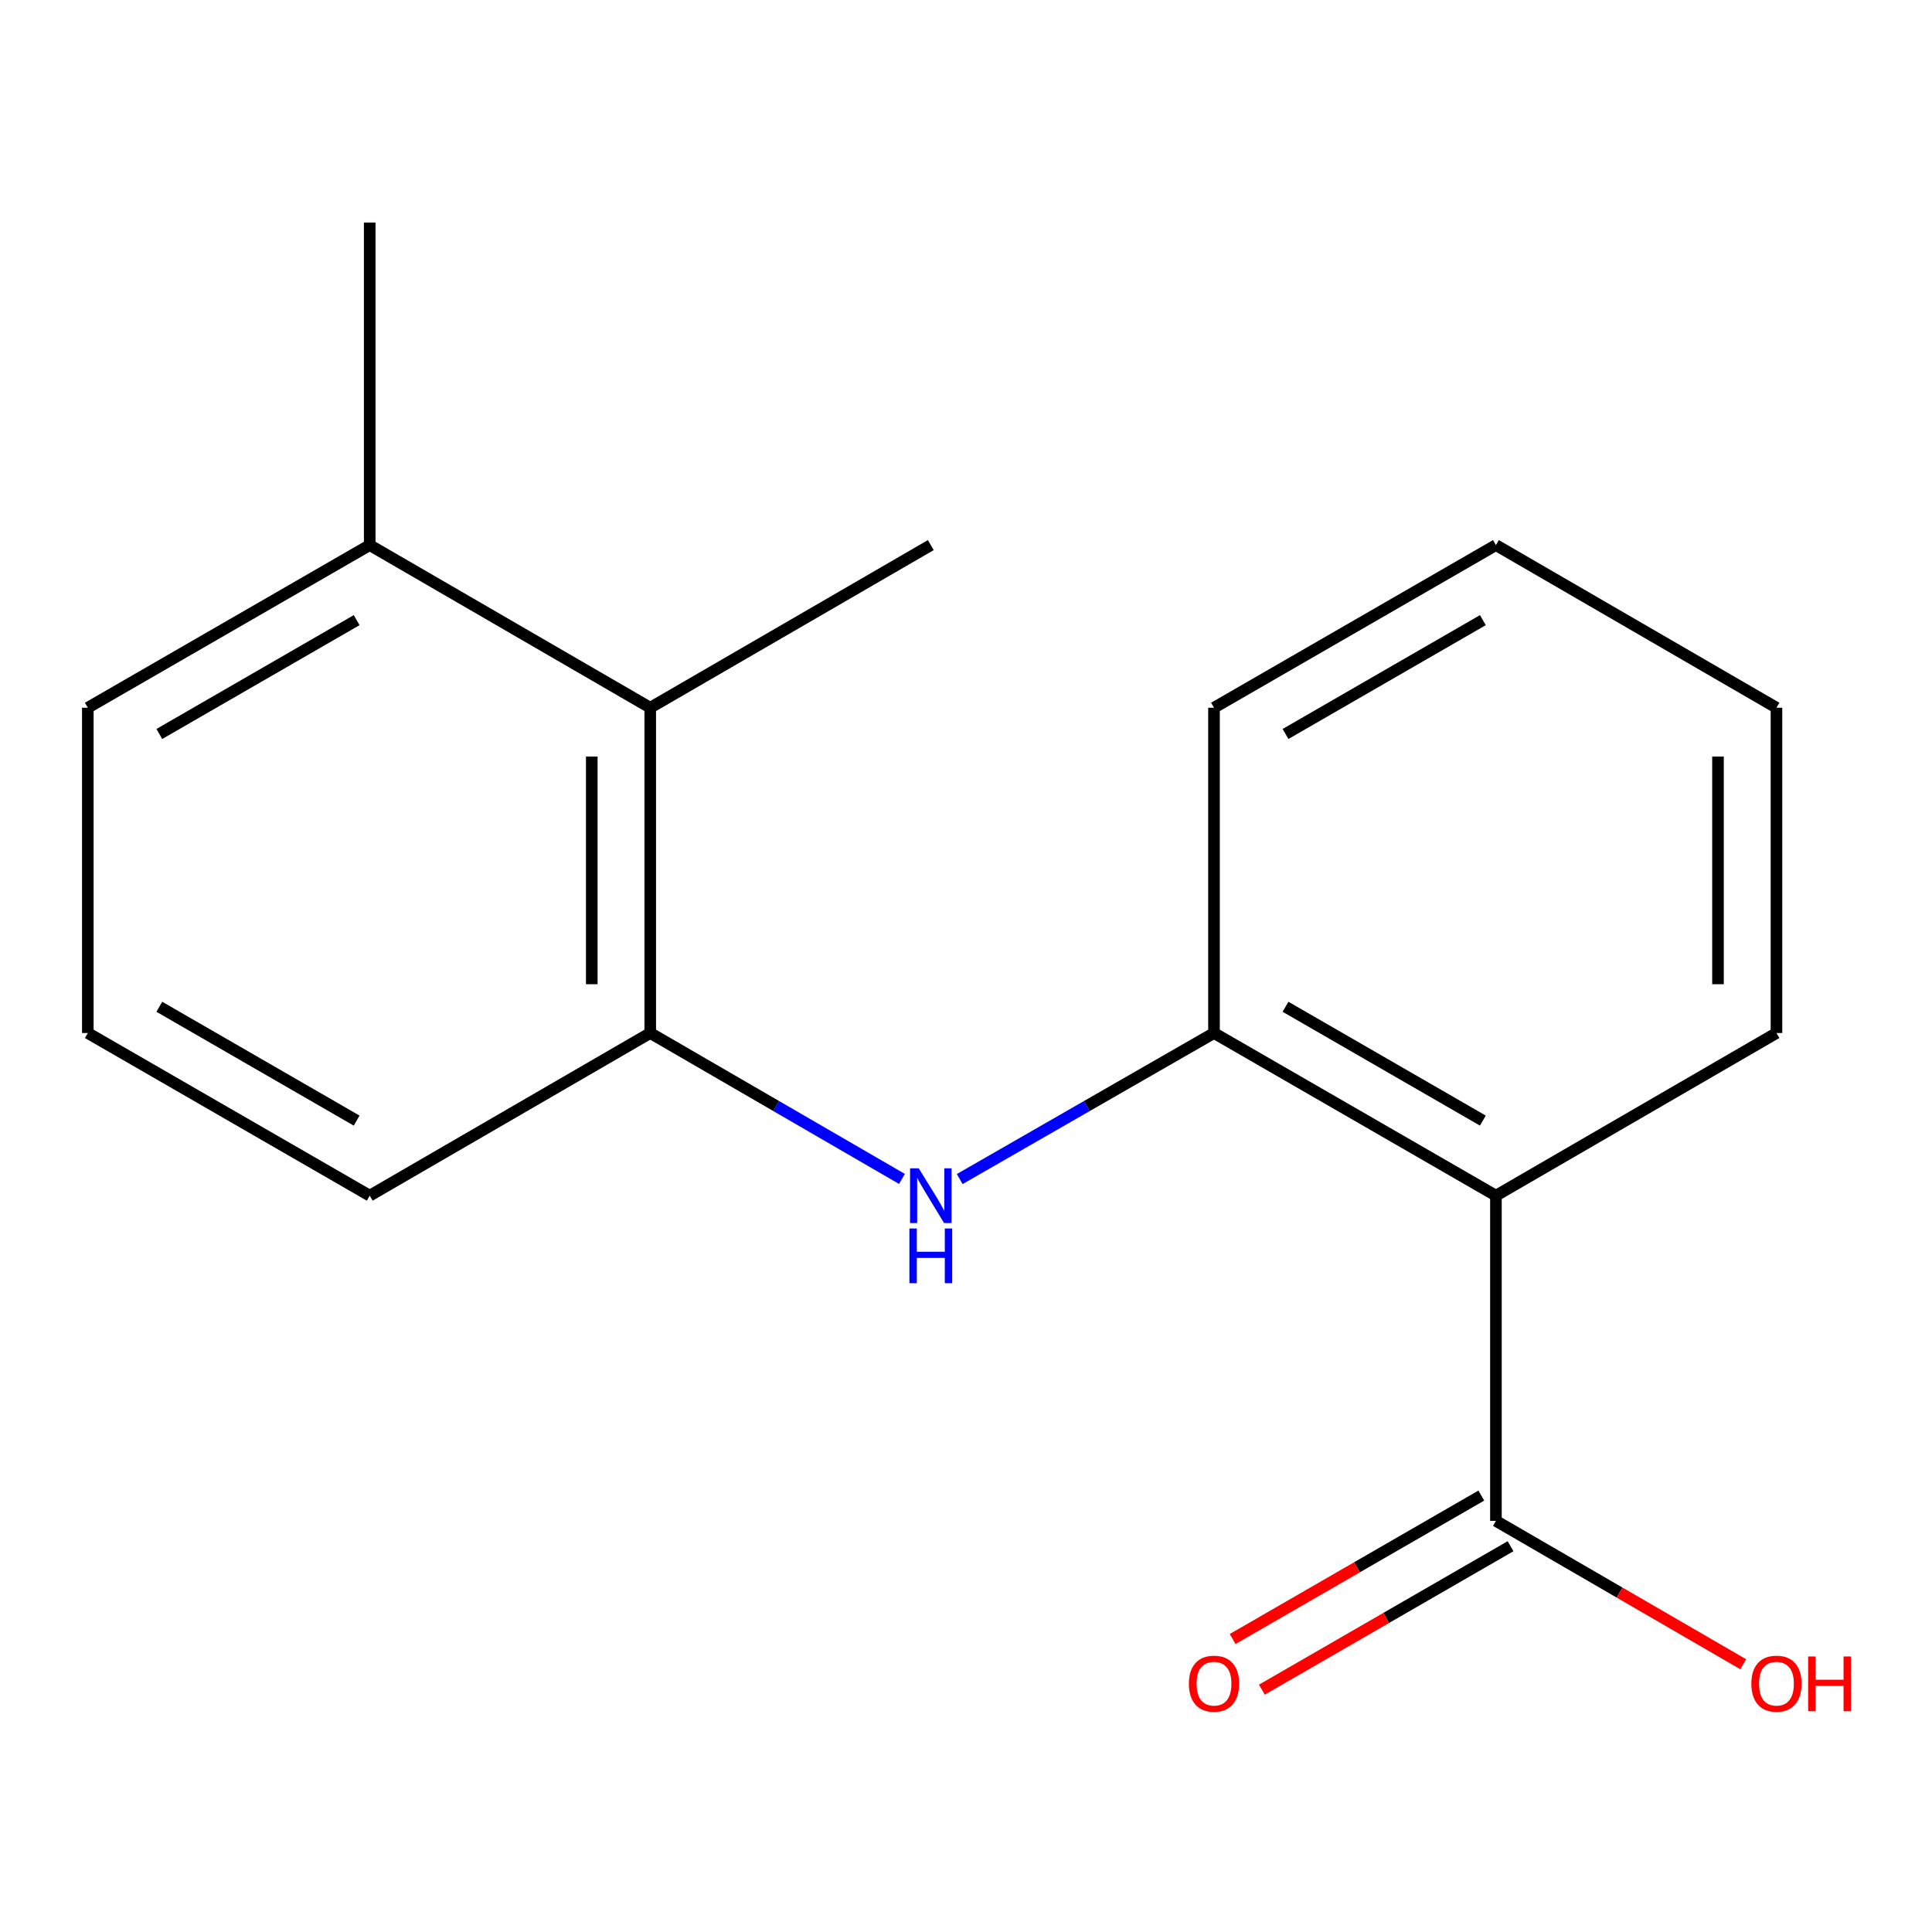 <?xml version='1.0' encoding='iso-8859-1'?>
<svg version='1.1' baseProfile='full'
              xmlns='http://www.w3.org/2000/svg'
                      xmlns:rdkit='http://www.rdkit.org/xml'
                      xmlns:xlink='http://www.w3.org/1999/xlink'
                  xml:space='preserve'
width='1000px' height='1000px' viewBox='0 0 1000 1000'>
<!-- END OF HEADER -->
<rect style='opacity:1.0;fill:#FFFFFF;stroke:none' width='1000' height='1000' x='0' y='0'> </rect>
<path class='bond-1' d='M 774.291,618.87 L 628.365,534.691' style='fill:none;fill-rule:evenodd;stroke:#000000;stroke-width:6px;stroke-linecap:butt;stroke-linejoin:miter;stroke-opacity:1' />
<path class='bond-1' d='M 767.526,580.025 L 665.379,521.1' style='fill:none;fill-rule:evenodd;stroke:#000000;stroke-width:6px;stroke-linecap:butt;stroke-linejoin:miter;stroke-opacity:1' />
<path class='bond-2' d='M 774.291,618.87 L 774.291,787.21' style='fill:none;fill-rule:evenodd;stroke:#000000;stroke-width:6px;stroke-linecap:butt;stroke-linejoin:miter;stroke-opacity:1' />
<path class='bond-8' d='M 774.291,618.87 L 919.493,534.691' style='fill:none;fill-rule:evenodd;stroke:#000000;stroke-width:6px;stroke-linecap:butt;stroke-linejoin:miter;stroke-opacity:1' />
<path class='bond-0' d='M 496.75,610.275 L 562.558,572.483' style='fill:none;fill-rule:evenodd;stroke:#0000FF;stroke-width:6px;stroke-linecap:butt;stroke-linejoin:miter;stroke-opacity:1' />
<path class='bond-0' d='M 562.558,572.483 L 628.365,534.691' style='fill:none;fill-rule:evenodd;stroke:#000000;stroke-width:6px;stroke-linecap:butt;stroke-linejoin:miter;stroke-opacity:1' />
<path class='bond-3' d='M 466.848,610.212 L 401.707,572.451' style='fill:none;fill-rule:evenodd;stroke:#0000FF;stroke-width:6px;stroke-linecap:butt;stroke-linejoin:miter;stroke-opacity:1' />
<path class='bond-3' d='M 401.707,572.451 L 336.565,534.691' style='fill:none;fill-rule:evenodd;stroke:#000000;stroke-width:6px;stroke-linecap:butt;stroke-linejoin:miter;stroke-opacity:1' />
<path class='bond-10' d='M 628.365,534.691 L 628.365,366.317' style='fill:none;fill-rule:evenodd;stroke:#000000;stroke-width:6px;stroke-linecap:butt;stroke-linejoin:miter;stroke-opacity:1' />
<path class='bond-5' d='M 766.728,774.101 L 702.372,811.226' style='fill:none;fill-rule:evenodd;stroke:#000000;stroke-width:6px;stroke-linecap:butt;stroke-linejoin:miter;stroke-opacity:1' />
<path class='bond-5' d='M 702.372,811.226 L 638.015,848.351' style='fill:none;fill-rule:evenodd;stroke:#FF0000;stroke-width:6px;stroke-linecap:butt;stroke-linejoin:miter;stroke-opacity:1' />
<path class='bond-5' d='M 781.853,800.319 L 717.496,837.444' style='fill:none;fill-rule:evenodd;stroke:#000000;stroke-width:6px;stroke-linecap:butt;stroke-linejoin:miter;stroke-opacity:1' />
<path class='bond-5' d='M 717.496,837.444 L 653.139,874.569' style='fill:none;fill-rule:evenodd;stroke:#FF0000;stroke-width:6px;stroke-linecap:butt;stroke-linejoin:miter;stroke-opacity:1' />
<path class='bond-7' d='M 774.291,787.21 L 838.294,824.315' style='fill:none;fill-rule:evenodd;stroke:#000000;stroke-width:6px;stroke-linecap:butt;stroke-linejoin:miter;stroke-opacity:1' />
<path class='bond-7' d='M 838.294,824.315 L 902.297,861.42' style='fill:none;fill-rule:evenodd;stroke:#FF0000;stroke-width:6px;stroke-linecap:butt;stroke-linejoin:miter;stroke-opacity:1' />
<path class='bond-4' d='M 336.565,534.691 L 336.565,366.317' style='fill:none;fill-rule:evenodd;stroke:#000000;stroke-width:6px;stroke-linecap:butt;stroke-linejoin:miter;stroke-opacity:1' />
<path class='bond-4' d='M 306.297,509.435 L 306.297,391.573' style='fill:none;fill-rule:evenodd;stroke:#000000;stroke-width:6px;stroke-linecap:butt;stroke-linejoin:miter;stroke-opacity:1' />
<path class='bond-9' d='M 336.565,534.691 L 191.363,618.87' style='fill:none;fill-rule:evenodd;stroke:#000000;stroke-width:6px;stroke-linecap:butt;stroke-linejoin:miter;stroke-opacity:1' />
<path class='bond-6' d='M 336.565,366.317 L 191.363,282.139' style='fill:none;fill-rule:evenodd;stroke:#000000;stroke-width:6px;stroke-linecap:butt;stroke-linejoin:miter;stroke-opacity:1' />
<path class='bond-12' d='M 336.565,366.317 L 481.784,282.139' style='fill:none;fill-rule:evenodd;stroke:#000000;stroke-width:6px;stroke-linecap:butt;stroke-linejoin:miter;stroke-opacity:1' />
<path class='bond-14' d='M 191.363,282.139 L 191.363,115.194' style='fill:none;fill-rule:evenodd;stroke:#000000;stroke-width:6px;stroke-linecap:butt;stroke-linejoin:miter;stroke-opacity:1' />
<path class='bond-18' d='M 191.363,282.139 L 45.455,366.317' style='fill:none;fill-rule:evenodd;stroke:#000000;stroke-width:6px;stroke-linecap:butt;stroke-linejoin:miter;stroke-opacity:1' />
<path class='bond-18' d='M 184.602,320.983 L 82.466,379.908' style='fill:none;fill-rule:evenodd;stroke:#000000;stroke-width:6px;stroke-linecap:butt;stroke-linejoin:miter;stroke-opacity:1' />
<path class='bond-15' d='M 919.493,534.691 L 919.493,366.317' style='fill:none;fill-rule:evenodd;stroke:#000000;stroke-width:6px;stroke-linecap:butt;stroke-linejoin:miter;stroke-opacity:1' />
<path class='bond-15' d='M 889.225,509.435 L 889.225,391.573' style='fill:none;fill-rule:evenodd;stroke:#000000;stroke-width:6px;stroke-linecap:butt;stroke-linejoin:miter;stroke-opacity:1' />
<path class='bond-11' d='M 191.363,618.87 L 45.455,534.691' style='fill:none;fill-rule:evenodd;stroke:#000000;stroke-width:6px;stroke-linecap:butt;stroke-linejoin:miter;stroke-opacity:1' />
<path class='bond-11' d='M 184.602,580.025 L 82.466,521.1' style='fill:none;fill-rule:evenodd;stroke:#000000;stroke-width:6px;stroke-linecap:butt;stroke-linejoin:miter;stroke-opacity:1' />
<path class='bond-17' d='M 628.365,366.317 L 774.291,282.139' style='fill:none;fill-rule:evenodd;stroke:#000000;stroke-width:6px;stroke-linecap:butt;stroke-linejoin:miter;stroke-opacity:1' />
<path class='bond-17' d='M 665.379,379.909 L 767.526,320.984' style='fill:none;fill-rule:evenodd;stroke:#000000;stroke-width:6px;stroke-linecap:butt;stroke-linejoin:miter;stroke-opacity:1' />
<path class='bond-13' d='M 45.455,534.691 L 45.455,366.317' style='fill:none;fill-rule:evenodd;stroke:#000000;stroke-width:6px;stroke-linecap:butt;stroke-linejoin:miter;stroke-opacity:1' />
<path class='bond-16' d='M 919.493,366.317 L 774.291,282.139' style='fill:none;fill-rule:evenodd;stroke:#000000;stroke-width:6px;stroke-linecap:butt;stroke-linejoin:miter;stroke-opacity:1' />
<path  class='atom-1' d='M 475.524 604.71
L 484.804 619.71
Q 485.724 621.19, 487.204 623.87
Q 488.684 626.55, 488.764 626.71
L 488.764 604.71
L 492.524 604.71
L 492.524 633.03
L 488.644 633.03
L 478.684 616.63
Q 477.524 614.71, 476.284 612.51
Q 475.084 610.31, 474.724 609.63
L 474.724 633.03
L 471.044 633.03
L 471.044 604.71
L 475.524 604.71
' fill='#0000FF'/>
<path  class='atom-1' d='M 470.704 635.862
L 474.544 635.862
L 474.544 647.902
L 489.024 647.902
L 489.024 635.862
L 492.864 635.862
L 492.864 664.182
L 489.024 664.182
L 489.024 651.102
L 474.544 651.102
L 474.544 664.182
L 470.704 664.182
L 470.704 635.862
' fill='#0000FF'/>
<path  class='atom-6' d='M 615.365 871.469
Q 615.365 864.669, 618.725 860.869
Q 622.085 857.069, 628.365 857.069
Q 634.645 857.069, 638.005 860.869
Q 641.365 864.669, 641.365 871.469
Q 641.365 878.349, 637.965 882.269
Q 634.565 886.149, 628.365 886.149
Q 622.125 886.149, 618.725 882.269
Q 615.365 878.389, 615.365 871.469
M 628.365 882.949
Q 632.685 882.949, 635.005 880.069
Q 637.365 877.149, 637.365 871.469
Q 637.365 865.909, 635.005 863.109
Q 632.685 860.269, 628.365 860.269
Q 624.045 860.269, 621.685 863.069
Q 619.365 865.869, 619.365 871.469
Q 619.365 877.189, 621.685 880.069
Q 624.045 882.949, 628.365 882.949
' fill='#FF0000'/>
<path  class='atom-8' d='M 906.493 871.469
Q 906.493 864.669, 909.853 860.869
Q 913.213 857.069, 919.493 857.069
Q 925.773 857.069, 929.133 860.869
Q 932.493 864.669, 932.493 871.469
Q 932.493 878.349, 929.093 882.269
Q 925.693 886.149, 919.493 886.149
Q 913.253 886.149, 909.853 882.269
Q 906.493 878.389, 906.493 871.469
M 919.493 882.949
Q 923.813 882.949, 926.133 880.069
Q 928.493 877.149, 928.493 871.469
Q 928.493 865.909, 926.133 863.109
Q 923.813 860.269, 919.493 860.269
Q 915.173 860.269, 912.813 863.069
Q 910.493 865.869, 910.493 871.469
Q 910.493 877.189, 912.813 880.069
Q 915.173 882.949, 919.493 882.949
' fill='#FF0000'/>
<path  class='atom-8' d='M 935.893 857.389
L 939.733 857.389
L 939.733 869.429
L 954.213 869.429
L 954.213 857.389
L 958.053 857.389
L 958.053 885.709
L 954.213 885.709
L 954.213 872.629
L 939.733 872.629
L 939.733 885.709
L 935.893 885.709
L 935.893 857.389
' fill='#FF0000'/>
</svg>
